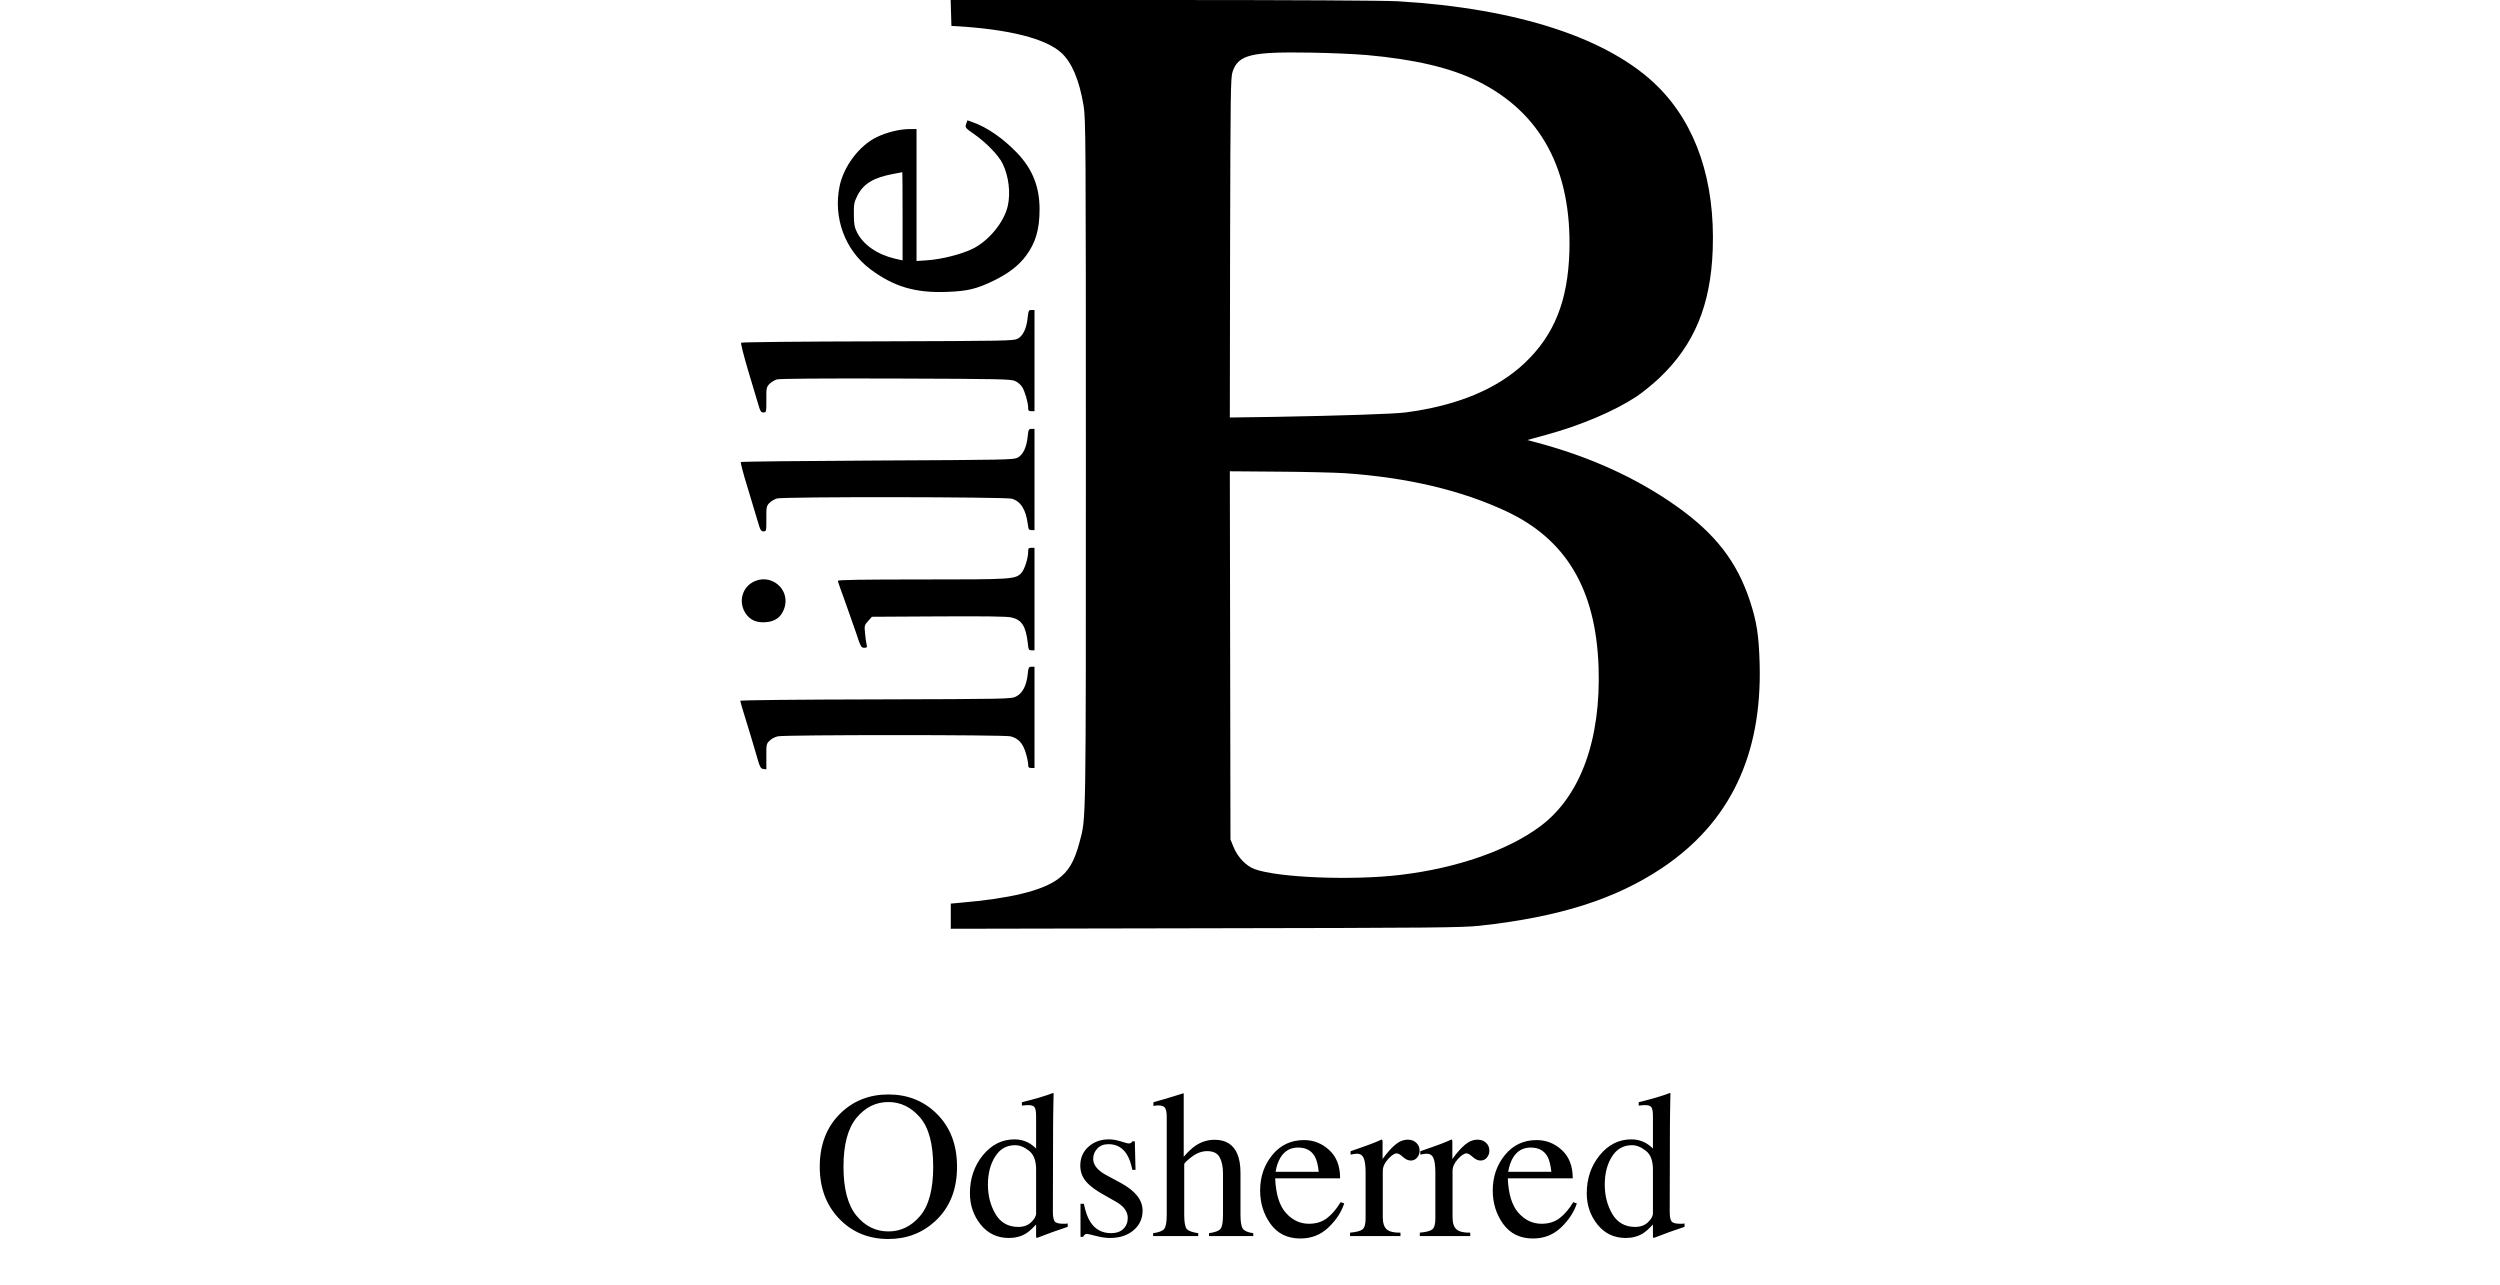 <?xml version="1.0" encoding="UTF-8"?> <svg xmlns="http://www.w3.org/2000/svg" width="358" height="184" viewBox="0 0 358 184" fill="none"><path d="M136.243 3.714L136.969 3.75C144.507 4.203 149.702 5.508 151.954 7.537C153.48 8.914 154.552 11.432 155.169 15.128C155.478 17.03 155.496 19.531 155.496 66.4C155.496 119.195 155.533 117.02 154.588 120.608C153.861 123.362 153.008 124.811 151.428 125.934C149.121 127.583 144.58 128.67 137.569 129.268L136.152 129.395V133L172.625 132.928C205.519 132.873 209.352 132.837 211.895 132.565C223.301 131.315 231.348 128.761 238.05 124.267C247.714 117.781 252.327 108.143 251.982 95.117C251.873 91.004 251.564 89.011 250.583 86.04C248.713 80.387 245.625 76.419 240.048 72.47C234.218 68.357 227.497 65.313 219.523 63.23L218.706 63.012L221.34 62.288C226.353 60.929 231.166 58.882 234.381 56.762C235.217 56.2 236.688 55.005 237.651 54.099C242.609 49.388 244.971 43.717 245.261 35.782C245.625 25.962 242.918 17.9 237.415 12.41C230.458 5.49 217.362 1.196 200.179 0.181C198.344 0.072 184.722 0 166.612 0H136.134L136.243 3.714ZM195.711 7.881C202.595 8.497 207.735 9.711 211.622 11.631C220.668 16.125 225.081 24.332 224.736 36.054C224.518 43.101 222.575 47.957 218.361 51.961C214.383 55.729 208.68 58.084 201.269 59.063C199.598 59.28 191.806 59.534 182.506 59.697L176.112 59.788L176.148 35.474C176.203 13.153 176.221 11.07 176.512 10.255C177.347 7.827 179.145 7.392 187.737 7.537C190.389 7.573 193.967 7.736 195.711 7.881ZM192.55 67.759C201.523 68.375 209.206 70.187 215.691 73.213C224.282 77.235 228.514 84.373 228.914 95.479C229.277 105.896 226.335 113.995 220.613 118.289C216 121.749 208.643 124.322 200.542 125.282C193.658 126.115 182.96 125.681 179.636 124.449C178.419 123.996 177.22 122.727 176.639 121.278L176.203 120.209L176.112 67.487L182.96 67.542C186.738 67.56 191.061 67.669 192.55 67.759Z" fill="black"></path><path d="M138.35 17.755C138.186 18.262 138.204 18.317 139.567 19.259C141.238 20.436 143.036 22.284 143.581 23.444C144.453 25.238 144.743 27.647 144.307 29.513C143.781 31.85 141.51 34.586 139.185 35.673C137.587 36.434 134.844 37.123 132.846 37.267L131.248 37.376V18.48H130.303C128.832 18.48 126.943 18.951 125.508 19.657C123.056 20.853 120.84 23.788 120.24 26.614C119.278 31.162 121.003 35.836 124.636 38.554C128.014 41.072 131.102 41.978 135.643 41.797C138.549 41.688 139.839 41.38 142.237 40.221C144.434 39.152 145.888 38.029 146.959 36.579C148.303 34.749 148.866 32.829 148.866 29.984C148.866 26.759 147.867 24.241 145.688 21.94C143.708 19.857 141.365 18.226 139.294 17.501L138.531 17.23L138.35 17.755ZM129.25 30.963V37.286L128.123 37.032C125.599 36.434 123.583 35.021 122.711 33.245C122.347 32.503 122.275 32.05 122.275 30.709C122.257 29.278 122.311 28.952 122.765 28.046C123.619 26.325 125.072 25.437 127.887 24.911C128.596 24.785 129.177 24.658 129.213 24.658C129.231 24.64 129.25 27.484 129.25 30.963Z" fill="black"></path><path d="M147.159 45.493C147.014 47.015 146.505 48.084 145.742 48.5C145.179 48.808 144.108 48.827 125.708 48.881C115.027 48.899 106.218 48.989 106.127 49.08C106.055 49.153 106.509 50.964 107.144 53.102C107.798 55.24 108.452 57.45 108.616 58.012C108.87 58.9 108.979 59.063 109.324 59.063C109.742 59.063 109.742 59.027 109.742 57.269C109.724 55.602 109.76 55.439 110.16 55.005C110.414 54.733 110.904 54.443 111.249 54.334C111.685 54.225 117.425 54.171 128.341 54.207C143.617 54.262 144.816 54.28 145.415 54.588C145.779 54.751 146.215 55.149 146.396 55.457C146.778 56.11 147.232 57.668 147.232 58.374C147.232 58.791 147.304 58.882 147.686 58.882H148.14V44.388H147.704C147.323 44.388 147.268 44.478 147.159 45.493Z" fill="black"></path><path d="M147.159 62.523C147.014 64.045 146.505 65.114 145.742 65.531C145.179 65.839 144.071 65.857 125.671 65.947C114.973 66.002 106.163 66.092 106.091 66.165C106.018 66.219 106.454 67.904 107.072 69.879C107.671 71.854 108.325 74.064 108.543 74.771C108.87 75.912 108.979 76.093 109.342 76.093C109.742 76.093 109.742 76.039 109.742 74.3C109.724 72.633 109.76 72.47 110.16 72.035C110.414 71.781 110.904 71.491 111.249 71.383C112.248 71.111 143.98 71.147 144.907 71.419C146.178 71.799 146.905 72.959 147.177 75.042C147.268 75.803 147.341 75.912 147.704 75.912H148.14V61.418H147.704C147.323 61.418 147.268 61.509 147.159 62.523Z" fill="black"></path><path d="M147.232 79.046C147.232 79.934 146.705 81.565 146.269 82.036C145.415 82.96 145.016 82.978 132.029 82.978C123.474 82.978 119.986 83.032 119.986 83.177C119.986 83.286 120.386 84.445 120.876 85.75C121.348 87.072 122.093 89.174 122.529 90.442C123.237 92.598 123.31 92.761 123.746 92.761C124.164 92.761 124.2 92.707 124.091 92.254C124.018 91.982 123.928 91.276 123.873 90.66C123.764 89.609 123.782 89.518 124.309 88.938L124.854 88.322L134.372 88.268C140.965 88.232 144.162 88.268 144.816 88.413C146.305 88.739 146.905 89.663 147.177 92.073C147.268 93.015 147.322 93.124 147.704 93.124H148.14V78.448H147.686C147.286 78.448 147.232 78.521 147.232 79.046Z" fill="black"></path><path d="M107.689 83.431C106.182 84.337 105.764 86.329 106.781 87.851C107.417 88.793 108.325 89.192 109.633 89.102C110.977 89.011 111.831 88.395 112.266 87.235C113.356 84.409 110.305 81.873 107.689 83.431Z" fill="black"></path><path d="M147.159 96.602C146.996 98.178 146.414 99.284 145.506 99.736C144.798 100.099 144.362 100.099 125.399 100.153C114.537 100.171 106 100.262 106 100.352C106 100.443 106.363 101.693 106.817 103.124C107.253 104.538 107.907 106.693 108.252 107.889C108.797 109.846 108.906 110.063 109.306 110.118L109.742 110.172V108.36C109.724 106.639 109.742 106.512 110.196 106.078C110.45 105.806 110.977 105.534 111.376 105.443C112.394 105.208 143.871 105.208 144.725 105.443C145.851 105.751 146.451 106.422 146.868 107.744C147.068 108.397 147.232 109.157 147.232 109.447C147.232 109.882 147.304 109.973 147.686 109.973H148.14V95.479H147.704C147.323 95.479 147.268 95.569 147.159 96.602Z" fill="black"></path><path d="M120.787 167.083C120.787 170.237 121.407 172.571 122.647 174.085C123.888 175.589 125.411 176.341 127.218 176.341C128.985 176.341 130.494 175.608 131.744 174.144C133.004 172.669 133.634 170.315 133.634 167.083C133.634 163.812 132.999 161.448 131.729 159.993C130.46 158.538 128.956 157.811 127.218 157.811C125.421 157.811 123.897 158.567 122.647 160.081C121.407 161.585 120.787 163.919 120.787 167.083ZM117.389 167.083C117.389 163.88 118.395 161.312 120.406 159.378C122.252 157.61 124.522 156.727 127.218 156.727C129.923 156.727 132.198 157.615 134.044 159.393C136.046 161.316 137.047 163.88 137.047 167.083C137.047 170.335 136.012 172.923 133.941 174.847C132.086 176.565 129.845 177.425 127.218 177.425C124.405 177.425 122.071 176.473 120.216 174.568C118.331 172.625 117.389 170.13 117.389 167.083ZM145.279 163.157C145.992 163.157 146.646 163.313 147.242 163.626C147.633 163.831 148.009 164.114 148.37 164.476V159.817C148.37 159.222 148.302 158.812 148.165 158.587C148.038 158.362 147.726 158.25 147.228 158.25C147.11 158.25 147.008 158.255 146.92 158.265C146.832 158.274 146.637 158.294 146.334 158.323V157.84L147.535 157.532C147.975 157.415 148.414 157.293 148.854 157.166C149.293 157.039 149.679 156.917 150.011 156.8C150.167 156.751 150.426 156.658 150.787 156.521L150.875 156.551L150.846 158.089C150.836 158.646 150.826 159.222 150.816 159.817C150.807 160.403 150.802 160.984 150.802 161.561L150.772 173.528C150.772 174.163 150.851 174.607 151.007 174.861C151.163 175.115 151.578 175.242 152.252 175.242C152.359 175.242 152.467 175.242 152.574 175.242C152.682 175.232 152.789 175.218 152.896 175.198V175.682C152.838 175.701 152.13 175.945 150.772 176.414L148.473 177.278L148.37 177.146V175.345C147.823 175.94 147.35 176.365 146.949 176.619C146.236 177.059 145.411 177.278 144.474 177.278C142.813 177.278 141.466 176.639 140.431 175.359C139.405 174.07 138.893 172.581 138.893 170.892C138.893 168.772 139.508 166.956 140.738 165.442C141.979 163.919 143.492 163.157 145.279 163.157ZM145.821 175.696C146.583 175.696 147.198 175.472 147.667 175.022C148.136 174.573 148.37 174.148 148.37 173.748V167.464C148.37 166.194 148.028 165.301 147.345 164.783C146.671 164.256 146.012 163.992 145.367 163.992C144.137 163.992 143.18 164.539 142.496 165.633C141.812 166.717 141.471 168.055 141.471 169.646C141.471 171.219 141.832 172.62 142.555 173.851C143.287 175.081 144.376 175.696 145.821 175.696ZM154.728 172.386H155.211C155.436 173.499 155.738 174.354 156.119 174.949C156.803 176.043 157.804 176.59 159.122 176.59C159.854 176.59 160.431 176.39 160.851 175.989C161.28 175.579 161.495 175.052 161.495 174.407C161.495 173.997 161.373 173.602 161.129 173.221C160.885 172.84 160.455 172.469 159.84 172.107L158.199 171.17C156.998 170.525 156.114 169.876 155.548 169.222C154.981 168.567 154.698 167.796 154.698 166.907C154.698 165.813 155.089 164.915 155.87 164.212C156.651 163.509 157.633 163.157 158.814 163.157C159.332 163.157 159.898 163.255 160.514 163.45C161.139 163.646 161.49 163.743 161.568 163.743C161.744 163.743 161.871 163.719 161.949 163.67C162.027 163.621 162.096 163.543 162.154 163.436H162.506L162.608 167.522H162.154C161.959 166.575 161.695 165.838 161.363 165.311C160.758 164.334 159.884 163.846 158.741 163.846C158.058 163.846 157.521 164.056 157.13 164.476C156.739 164.896 156.544 165.389 156.544 165.955C156.544 166.854 157.218 167.654 158.565 168.357L160.499 169.397C162.579 170.53 163.619 171.849 163.619 173.353C163.619 174.505 163.185 175.447 162.315 176.18C161.456 176.912 160.328 177.278 158.932 177.278C158.346 177.278 157.682 177.181 156.939 176.985C156.197 176.79 155.758 176.692 155.621 176.692C155.504 176.692 155.401 176.736 155.313 176.824C155.226 176.902 155.157 177 155.108 177.117H154.728V172.386ZM165.128 176.59C165.929 176.482 166.451 176.287 166.695 176.004C166.949 175.711 167.076 175.027 167.076 173.953V159.891C167.076 159.344 167.003 158.943 166.856 158.689C166.72 158.426 166.378 158.294 165.831 158.294C165.724 158.294 165.616 158.304 165.509 158.323C165.411 158.333 165.299 158.348 165.172 158.367V157.84C165.602 157.713 166.129 157.562 166.754 157.386C167.389 157.2 167.828 157.068 168.072 156.99L169.479 156.551L169.508 156.653V165.647C170.123 164.944 170.67 164.427 171.148 164.095C172.008 163.509 172.936 163.216 173.932 163.216C175.514 163.216 176.593 163.88 177.169 165.208C177.481 165.911 177.638 166.834 177.638 167.977V173.953C177.638 174.988 177.755 175.662 177.989 175.975C178.233 176.287 178.727 176.492 179.469 176.59V177H173.126V176.59C173.976 176.473 174.522 176.272 174.767 175.989C175.011 175.706 175.133 175.027 175.133 173.953V168.021C175.133 167.073 174.972 166.307 174.649 165.721C174.337 165.135 173.741 164.842 172.862 164.842C172.101 164.842 171.363 165.115 170.65 165.662C169.938 166.209 169.581 166.565 169.581 166.731V173.953C169.581 175.047 169.708 175.73 169.962 176.004C170.216 176.277 170.758 176.473 171.588 176.59V177H165.128V176.59ZM186.734 163.26C188.111 163.26 189.317 163.738 190.353 164.695C191.388 165.643 191.905 166.99 191.905 168.738H182.604C182.701 171.004 183.214 172.654 184.142 173.689C185.069 174.725 186.168 175.242 187.438 175.242C188.463 175.242 189.327 174.974 190.03 174.437C190.733 173.899 191.383 173.138 191.979 172.151L192.491 172.327C192.091 173.567 191.339 174.715 190.235 175.77C189.142 176.824 187.799 177.352 186.207 177.352C184.371 177.352 182.95 176.658 181.944 175.271C180.948 173.885 180.45 172.288 180.45 170.481C180.45 168.519 181.031 166.824 182.193 165.398C183.355 163.973 184.869 163.26 186.734 163.26ZM185.885 164.329C184.771 164.329 183.922 164.822 183.336 165.809C183.023 166.336 182.799 167 182.662 167.801H188.844C188.736 166.824 188.551 166.097 188.287 165.618C187.809 164.759 187.008 164.329 185.885 164.329ZM193.326 176.517C194.225 176.438 194.82 176.282 195.113 176.048C195.406 175.804 195.553 175.291 195.553 174.51V167.903C195.553 166.937 195.46 166.248 195.274 165.838C195.099 165.418 194.771 165.208 194.293 165.208C194.195 165.208 194.063 165.223 193.897 165.252C193.741 165.271 193.575 165.301 193.399 165.34V164.856C193.956 164.661 194.527 164.461 195.113 164.256C195.699 164.051 196.104 163.904 196.329 163.816C196.817 163.631 197.32 163.421 197.838 163.187C197.906 163.187 197.945 163.211 197.955 163.26C197.975 163.309 197.984 163.411 197.984 163.567V165.97C198.609 165.101 199.21 164.422 199.786 163.934C200.372 163.445 200.978 163.201 201.603 163.201C202.101 163.201 202.506 163.353 202.818 163.655C203.131 163.948 203.287 164.319 203.287 164.769C203.287 165.169 203.165 165.506 202.921 165.779C202.687 166.053 202.389 166.189 202.027 166.189C201.656 166.189 201.28 166.019 200.899 165.677C200.528 165.335 200.235 165.164 200.021 165.164C199.679 165.164 199.259 165.442 198.761 165.999C198.263 166.546 198.014 167.112 198.014 167.698V174.305C198.014 175.145 198.209 175.73 198.6 176.062C198.99 176.385 199.64 176.536 200.548 176.517V177H193.326V176.517ZM203.316 176.517C204.215 176.438 204.811 176.282 205.104 176.048C205.396 175.804 205.543 175.291 205.543 174.51V167.903C205.543 166.937 205.45 166.248 205.265 165.838C205.089 165.418 204.762 165.208 204.283 165.208C204.186 165.208 204.054 165.223 203.888 165.252C203.731 165.271 203.565 165.301 203.39 165.34V164.856C203.946 164.661 204.518 164.461 205.104 164.256C205.689 164.051 206.095 163.904 206.319 163.816C206.808 163.631 207.311 163.421 207.828 163.187C207.896 163.187 207.936 163.211 207.945 163.26C207.965 163.309 207.975 163.411 207.975 163.567V165.97C208.6 165.101 209.2 164.422 209.776 163.934C210.362 163.445 210.968 163.201 211.593 163.201C212.091 163.201 212.496 163.353 212.809 163.655C213.121 163.948 213.277 164.319 213.277 164.769C213.277 165.169 213.155 165.506 212.911 165.779C212.677 166.053 212.379 166.189 212.018 166.189C211.646 166.189 211.271 166.019 210.89 165.677C210.519 165.335 210.226 165.164 210.011 165.164C209.669 165.164 209.249 165.442 208.751 165.999C208.253 166.546 208.004 167.112 208.004 167.698V174.305C208.004 175.145 208.199 175.73 208.59 176.062C208.98 176.385 209.63 176.536 210.538 176.517V177H203.316V176.517ZM220.045 163.26C221.422 163.26 222.628 163.738 223.663 164.695C224.698 165.643 225.216 166.99 225.216 168.738H215.914C216.012 171.004 216.524 172.654 217.452 173.689C218.38 174.725 219.479 175.242 220.748 175.242C221.773 175.242 222.638 174.974 223.341 174.437C224.044 173.899 224.693 173.138 225.289 172.151L225.802 172.327C225.401 173.567 224.649 174.715 223.546 175.77C222.452 176.824 221.109 177.352 219.518 177.352C217.682 177.352 216.261 176.658 215.255 175.271C214.259 173.885 213.761 172.288 213.761 170.481C213.761 168.519 214.342 166.824 215.504 165.398C216.666 163.973 218.18 163.26 220.045 163.26ZM219.195 164.329C218.082 164.329 217.232 164.822 216.646 165.809C216.334 166.336 216.109 167 215.973 167.801H222.154C222.047 166.824 221.861 166.097 221.598 165.618C221.119 164.759 220.318 164.329 219.195 164.329ZM233.609 163.157C234.322 163.157 234.977 163.313 235.572 163.626C235.963 163.831 236.339 164.114 236.7 164.476V159.817C236.7 159.222 236.632 158.812 236.495 158.587C236.368 158.362 236.056 158.25 235.558 158.25C235.44 158.25 235.338 158.255 235.25 158.265C235.162 158.274 234.967 158.294 234.664 158.323V157.84L235.865 157.532C236.305 157.415 236.744 157.293 237.184 157.166C237.623 157.039 238.009 156.917 238.341 156.8C238.497 156.751 238.756 156.658 239.117 156.521L239.205 156.551L239.176 158.089C239.166 158.646 239.156 159.222 239.146 159.817C239.137 160.403 239.132 160.984 239.132 161.561L239.103 173.528C239.103 174.163 239.181 174.607 239.337 174.861C239.493 175.115 239.908 175.242 240.582 175.242C240.689 175.242 240.797 175.242 240.904 175.242C241.012 175.232 241.119 175.218 241.227 175.198V175.682C241.168 175.701 240.46 175.945 239.103 176.414L236.803 177.278L236.7 177.146V175.345C236.153 175.94 235.68 176.365 235.279 176.619C234.566 177.059 233.741 177.278 232.804 177.278C231.144 177.278 229.796 176.639 228.761 175.359C227.735 174.07 227.223 172.581 227.223 170.892C227.223 168.772 227.838 166.956 229.068 165.442C230.309 163.919 231.822 163.157 233.609 163.157ZM234.151 175.696C234.913 175.696 235.528 175.472 235.997 175.022C236.466 174.573 236.7 174.148 236.7 173.748V167.464C236.7 166.194 236.358 165.301 235.675 164.783C235.001 164.256 234.342 163.992 233.697 163.992C232.467 163.992 231.51 164.539 230.826 165.633C230.143 166.717 229.801 168.055 229.801 169.646C229.801 171.219 230.162 172.62 230.885 173.851C231.617 175.081 232.706 175.696 234.151 175.696Z" fill="black"></path></svg> 
